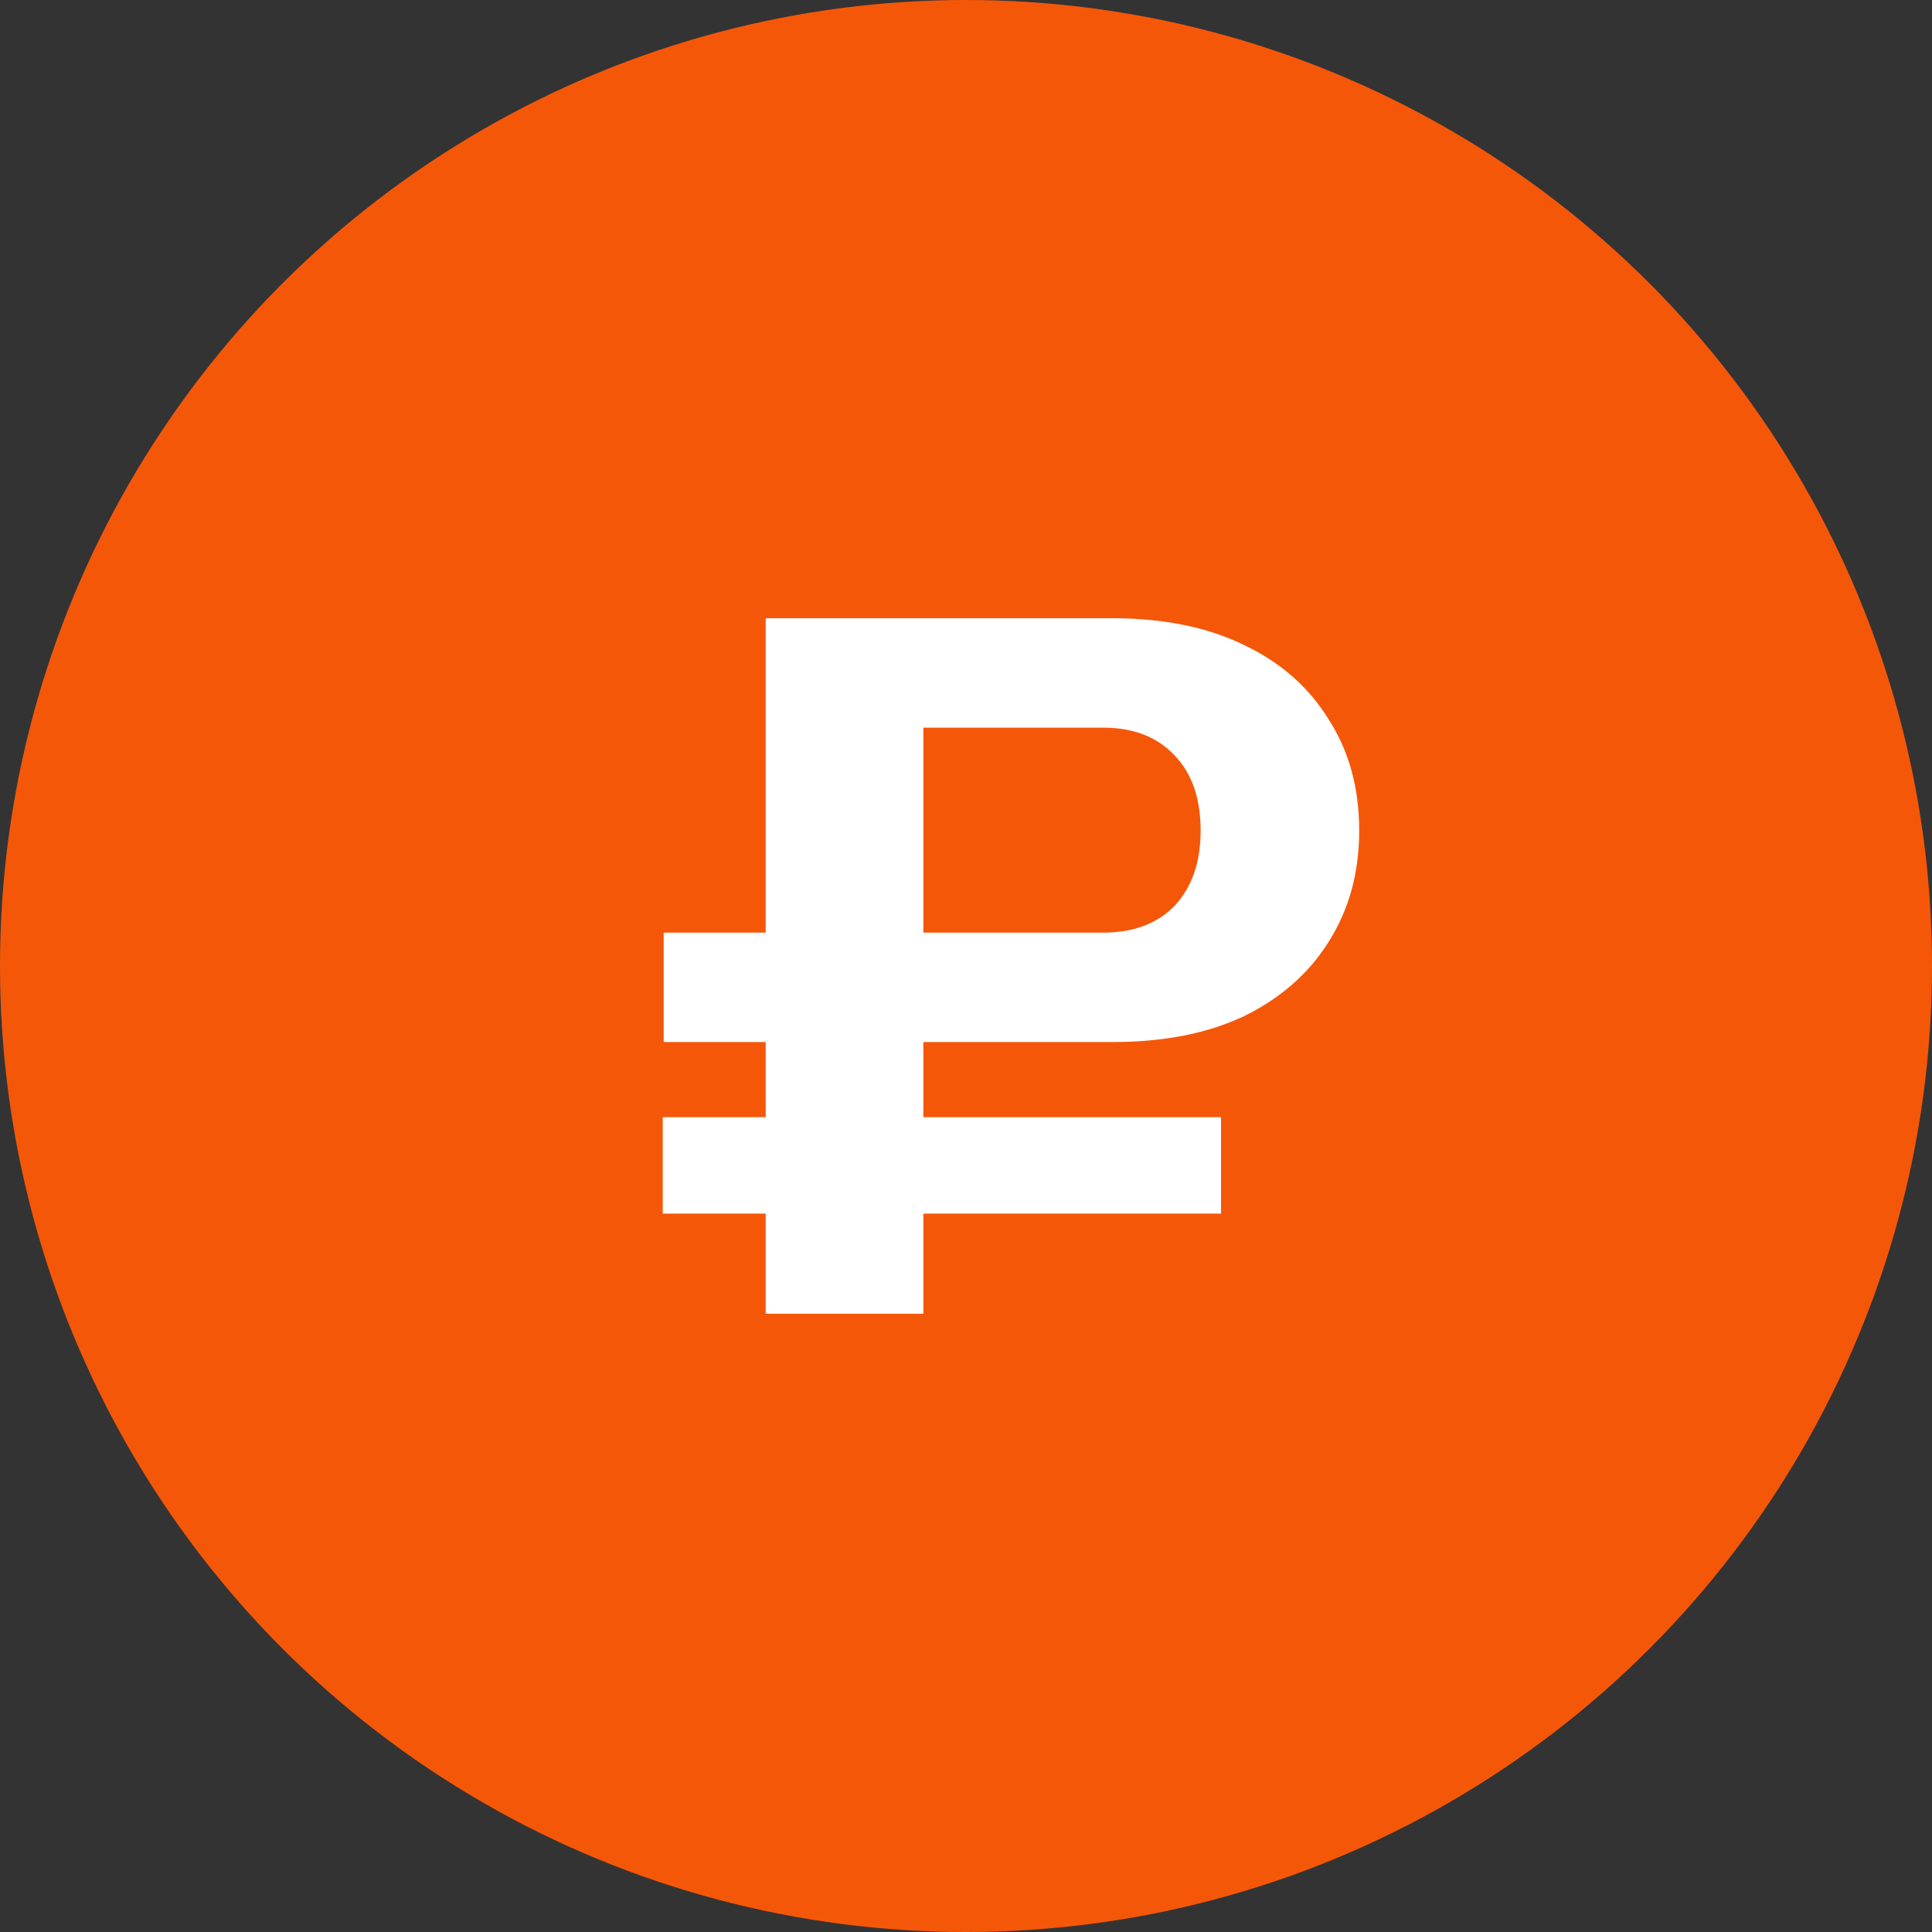 <?xml version="1.0" encoding="UTF-8"?> <svg xmlns="http://www.w3.org/2000/svg" width="50" height="50" viewBox="0 0 50 50" fill="none"><rect x="0" y="0" width="50" height="50" fill="#333333" stroke="none"/> <circle cx="25" cy="25" r="25" fill="#F55709"></circle> <path d="M28.552 18.832H22.072L23.896 17.008V34H19.816V16H28.792C30.12 16 31.256 16.232 32.2 16.696C33.144 17.144 33.872 17.784 34.384 18.616C34.912 19.432 35.176 20.392 35.176 21.496C35.176 22.584 34.912 23.544 34.384 24.376C33.872 25.192 33.144 25.832 32.2 26.296C31.256 26.744 30.12 26.968 28.792 26.968H17.176V24.136H28.552C29.336 24.136 29.952 23.904 30.4 23.44C30.848 22.96 31.072 22.312 31.072 21.496C31.072 20.664 30.848 20.016 30.4 19.552C29.952 19.072 29.336 18.832 28.552 18.832ZM17.152 31.408V28.912H31.6V31.408H17.152Z" fill="white"></path> </svg> 